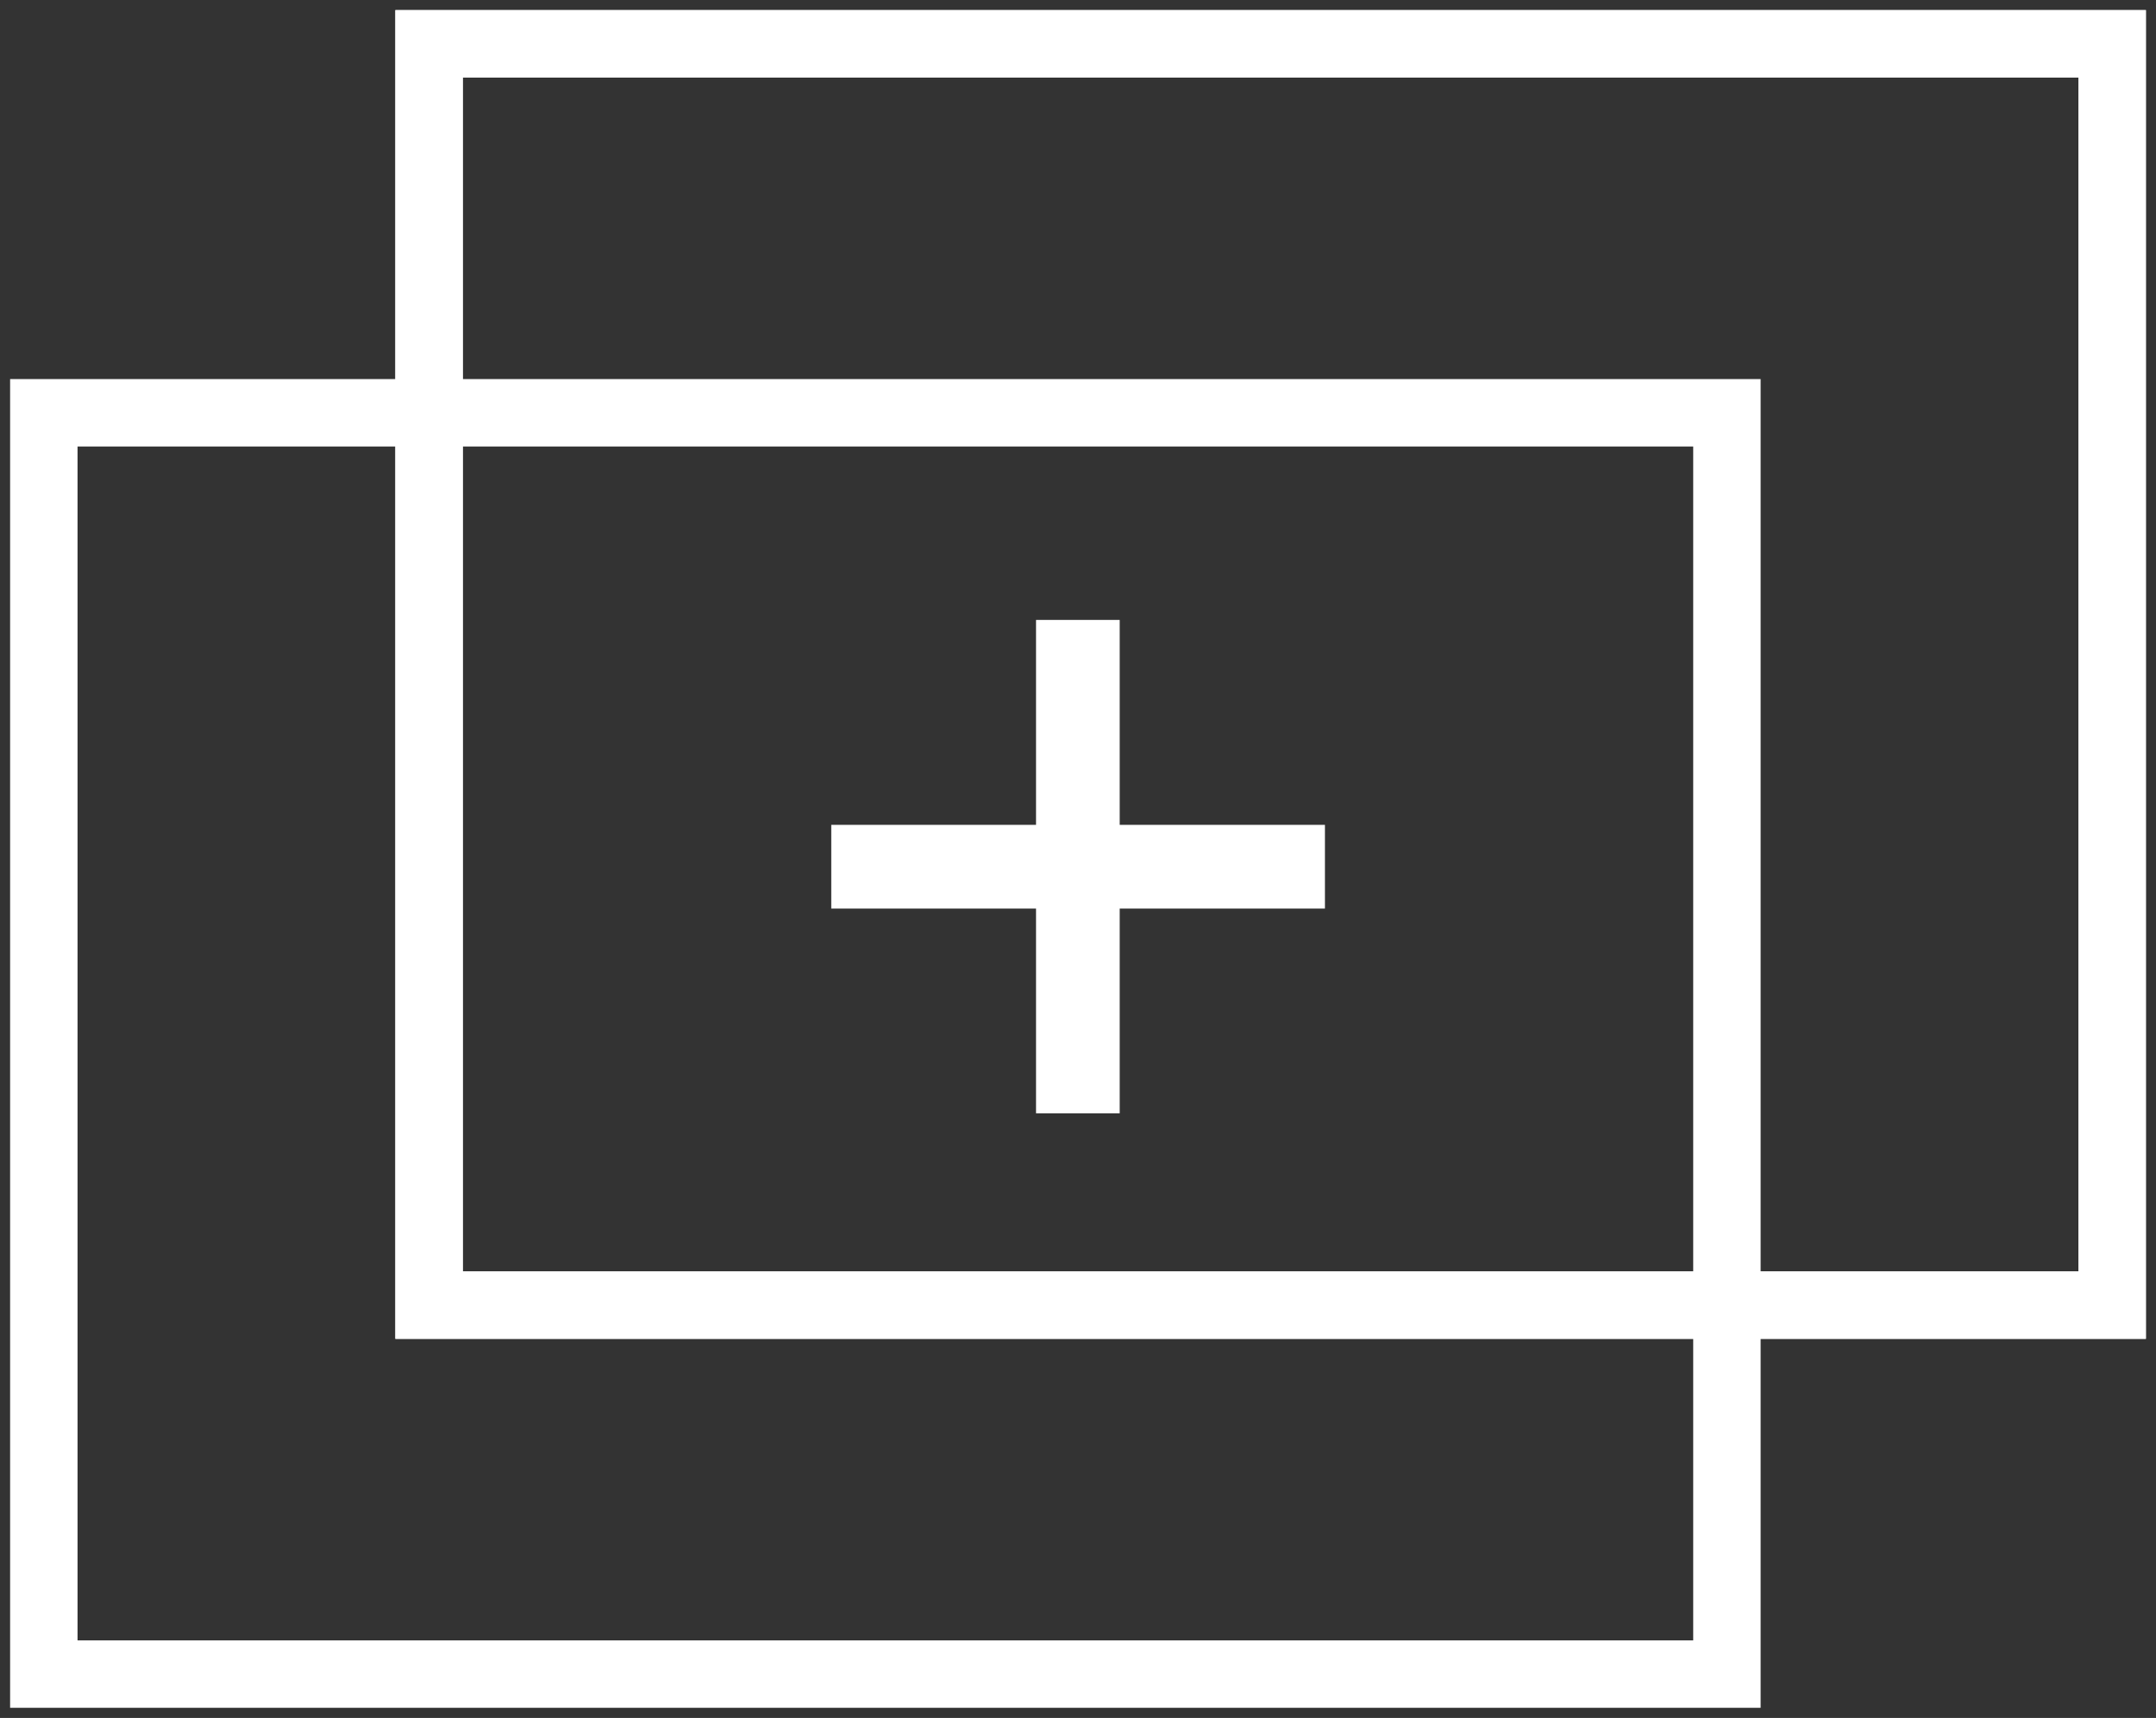 <svg xmlns="http://www.w3.org/2000/svg" xmlns:xlink="http://www.w3.org/1999/xlink" width="31.977" height="25.478" viewBox="0 0 31.977 25.478">
  <rect x="0" y="0" width="31.977" height="25.478" fill="#333333" stroke="none"/>
  <defs>
    <clipPath id="clip-path">
      <rect id="Rectangle_259" data-name="Rectangle 259" width="31.977" height="25.478" fill="none" stroke="#fff" stroke-width="1"/>
    </clipPath>
  </defs>
  <g id="icon-bundle" transform="translate(0 0)">
    <g id="Group_242" data-name="Group 242" transform="translate(0 0)">
      <g id="Group_241" data-name="Group 241" clip-path="url(#clip-path)">
        <rect id="Rectangle_256" data-name="Rectangle 256" width="24.963" height="18.706" transform="translate(6.364 0.65)" fill="none" stroke="#fff" stroke-width="1"/>
        <rect id="Rectangle_257" data-name="Rectangle 257" width="24.963" height="18.706" transform="translate(0.65 6.122)" fill="none" stroke="#fff" stroke-width="1"/>
        <rect id="Rectangle_258" data-name="Rectangle 258" width="24.963" height="18.706" transform="translate(6.364 0.65)" fill="none" stroke="#fff" stroke-width="1"/>
      </g>
    </g>
    <path id="Path_155" data-name="Path 155" d="M9.478,10.107H16.8v1.242H9.478Zm3.037-3.039h1.241v7.317H12.515Z" transform="translate(2.851 2.126)" fill="#fff"/>
  </g>
</svg>
